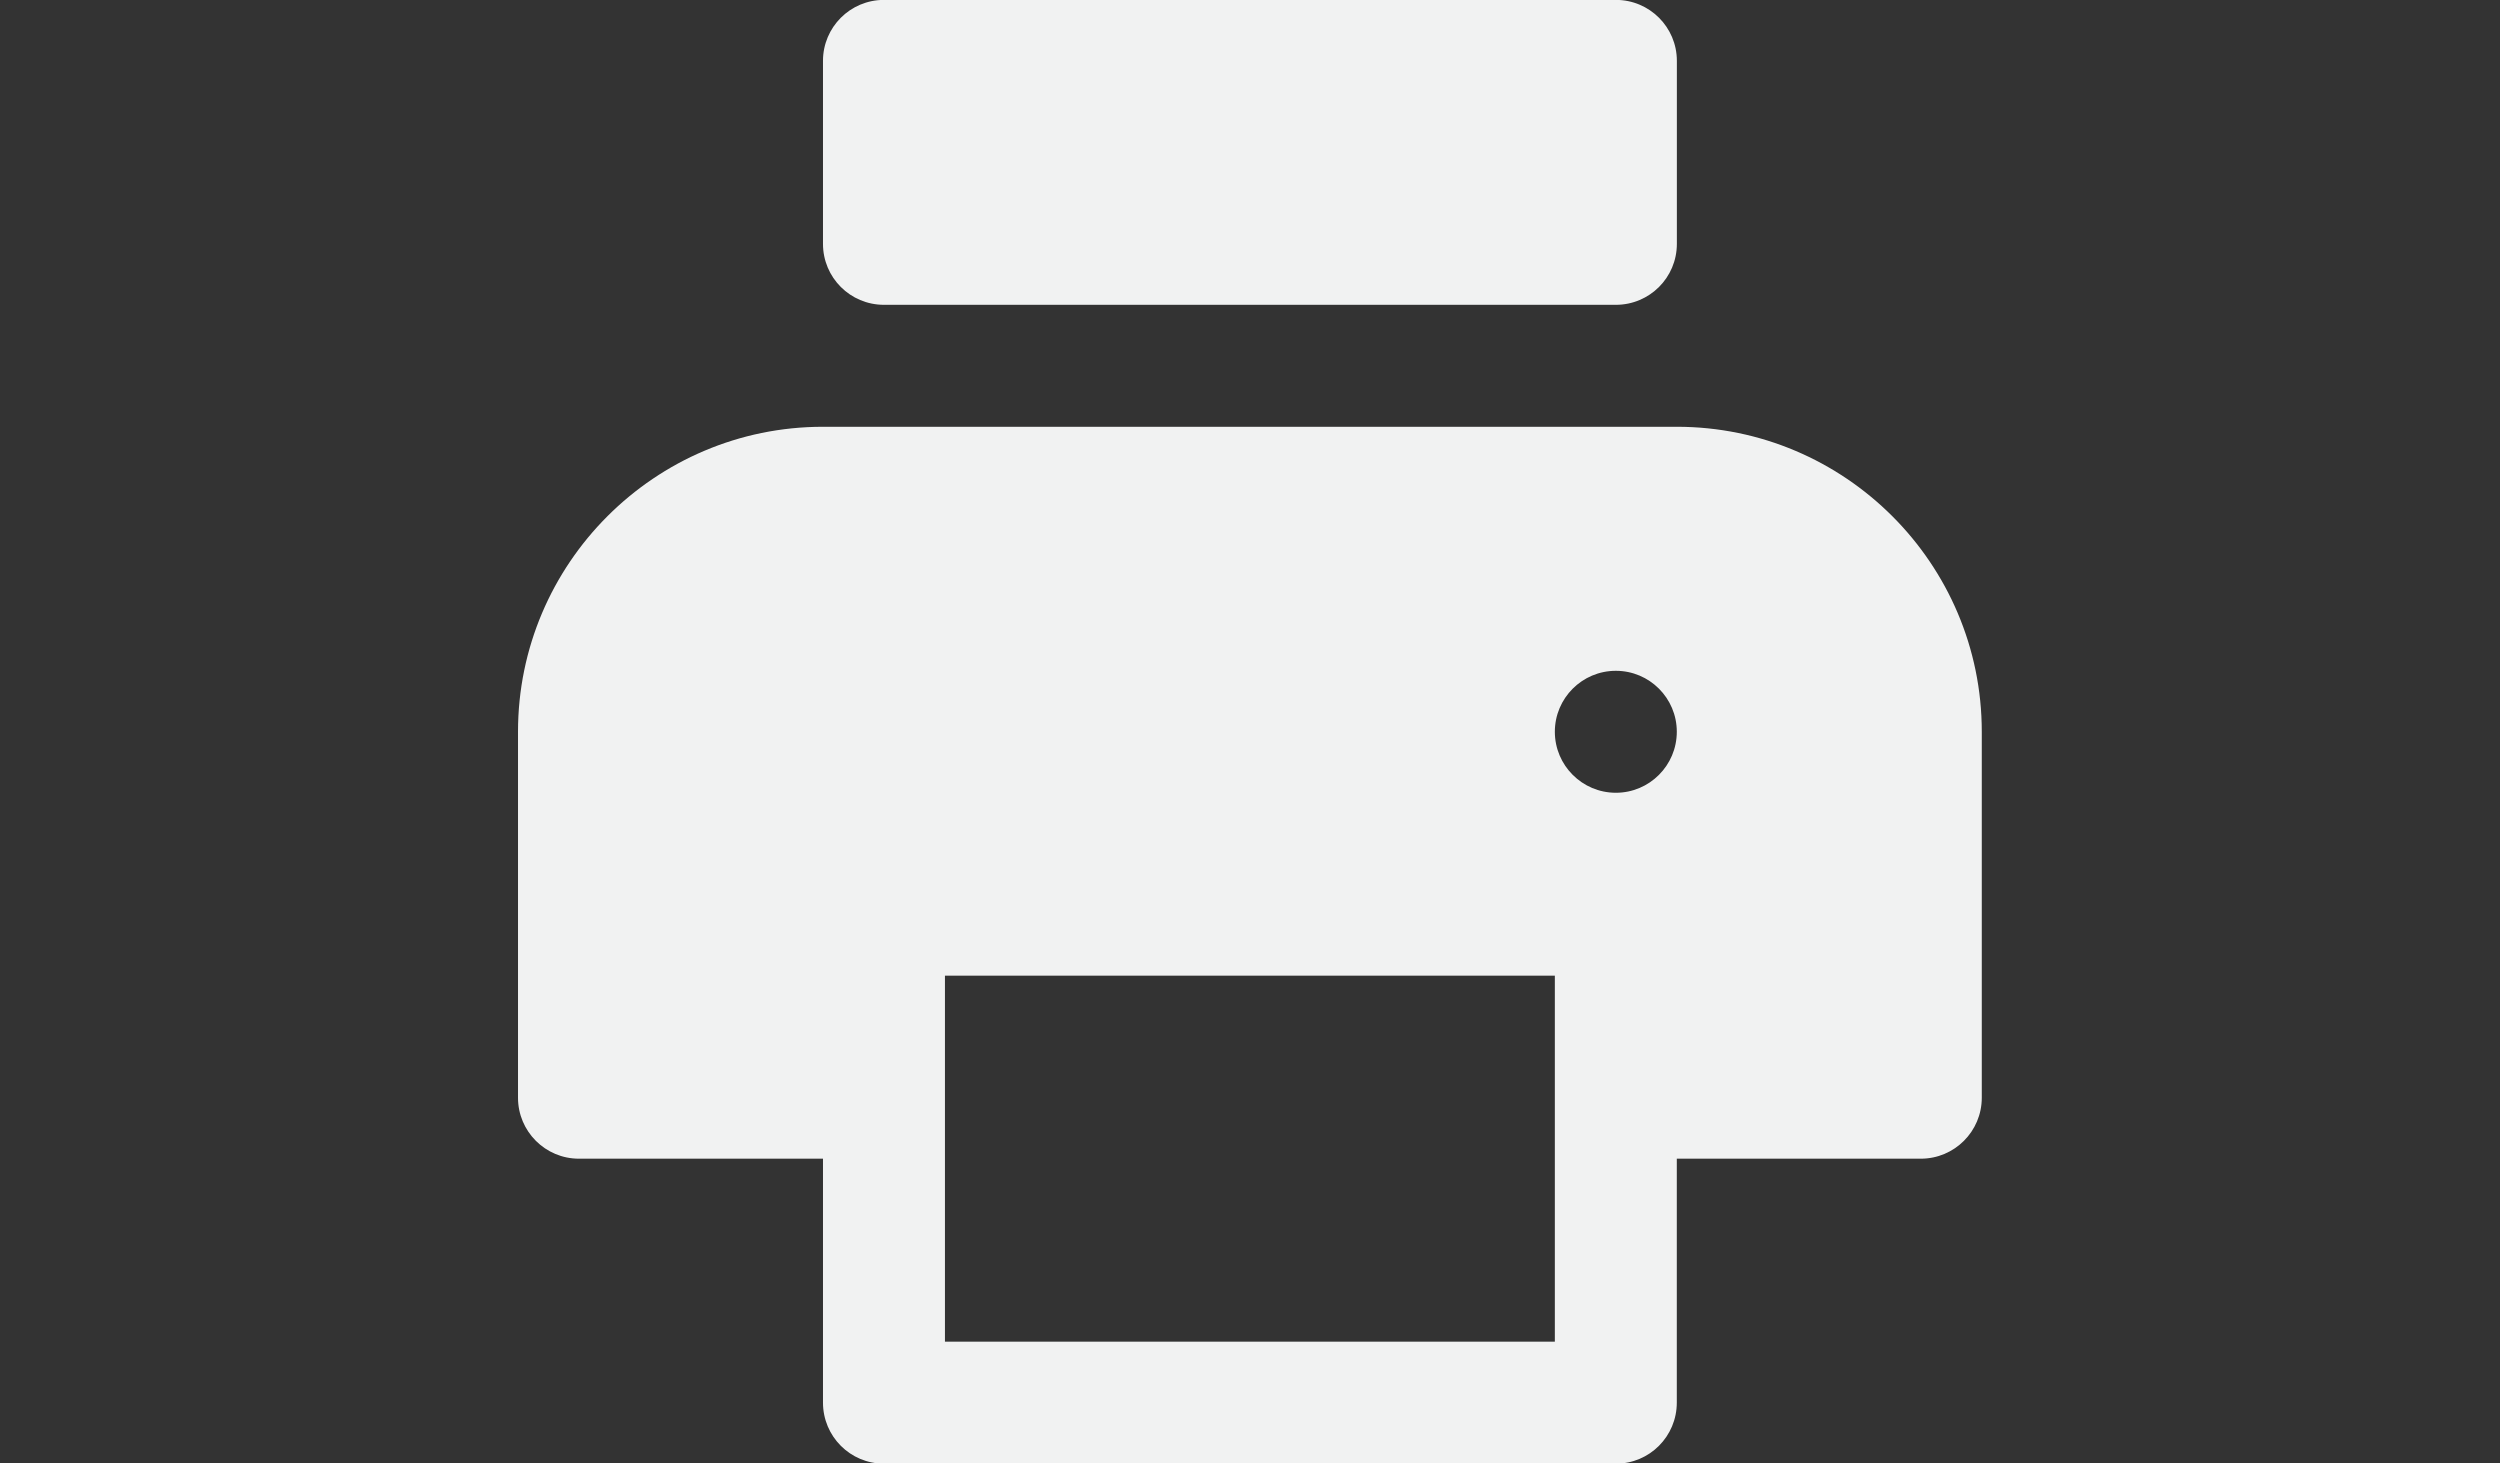 <?xml version="1.0" encoding="UTF-8" standalone="no"?>
<!DOCTYPE svg PUBLIC "-//W3C//DTD SVG 1.1//EN" "http://www.w3.org/Graphics/SVG/1.1/DTD/svg11.dtd">
<svg width="100%" height="100%" viewBox="0 0 41 24" version="1.1" xmlns="http://www.w3.org/2000/svg" xmlns:xlink="http://www.w3.org/1999/xlink" xml:space="preserve" xmlns:serif="http://www.serif.com/" style="fill-rule:evenodd;clip-rule:evenodd;stroke-linejoin:round;stroke-miterlimit:2;">
    <rect x="0" y="0" width="41" height="24" fill="#333333" stroke="none"/>
    <g transform="matrix(1,0,0,1,-804.308,208.965)">
        <g>
            <g transform="matrix(0.841,0,0,0.493,63.214,-97.991)">
                <rect x="880.759" y="-225.309" width="48.727" height="48.727" style="fill:none;"/>
            </g>
            <g transform="matrix(1.051,0,0,1.051,830.808,-203.966)">
                <path d="M0,-4.758C0.526,-4.758 0.952,-4.332 0.952,-3.807L0.952,-0.951C0.952,-0.425 0.526,0 0,0L-11.42,0C-11.947,0 -12.372,-0.425 -12.372,-0.951L-12.372,-3.807C-12.372,-4.332 -11.947,-4.758 -11.42,-4.758L0,-4.758ZM5.71,6.662L5.71,12.373C5.71,12.898 5.284,13.324 4.758,13.324L0.951,13.324L0.951,17.13C0.951,17.657 0.526,18.083 0,18.083L-11.421,18.083C-11.947,18.083 -12.372,17.657 -12.372,17.13L-12.372,13.324L-16.18,13.324C-16.705,13.324 -17.131,12.898 -17.131,12.373L-17.131,6.662C-17.131,4.039 -14.996,1.903 -12.372,1.903L0.951,1.903C3.575,1.903 5.71,4.039 5.71,6.662ZM0.951,6.662C0.951,6.137 0.525,5.711 0,5.711C-0.525,5.711 -0.952,6.137 -0.952,6.662C-0.952,7.187 -0.525,7.614 0,7.614C0.525,7.614 0.951,7.187 0.951,6.662ZM-0.952,10.468L-10.469,10.468L-10.469,16.179L-0.952,16.179L-0.952,10.468Z" style="fill:rgb(241,242,242);"/>
            </g>
        </g>
    </g>
</svg>
